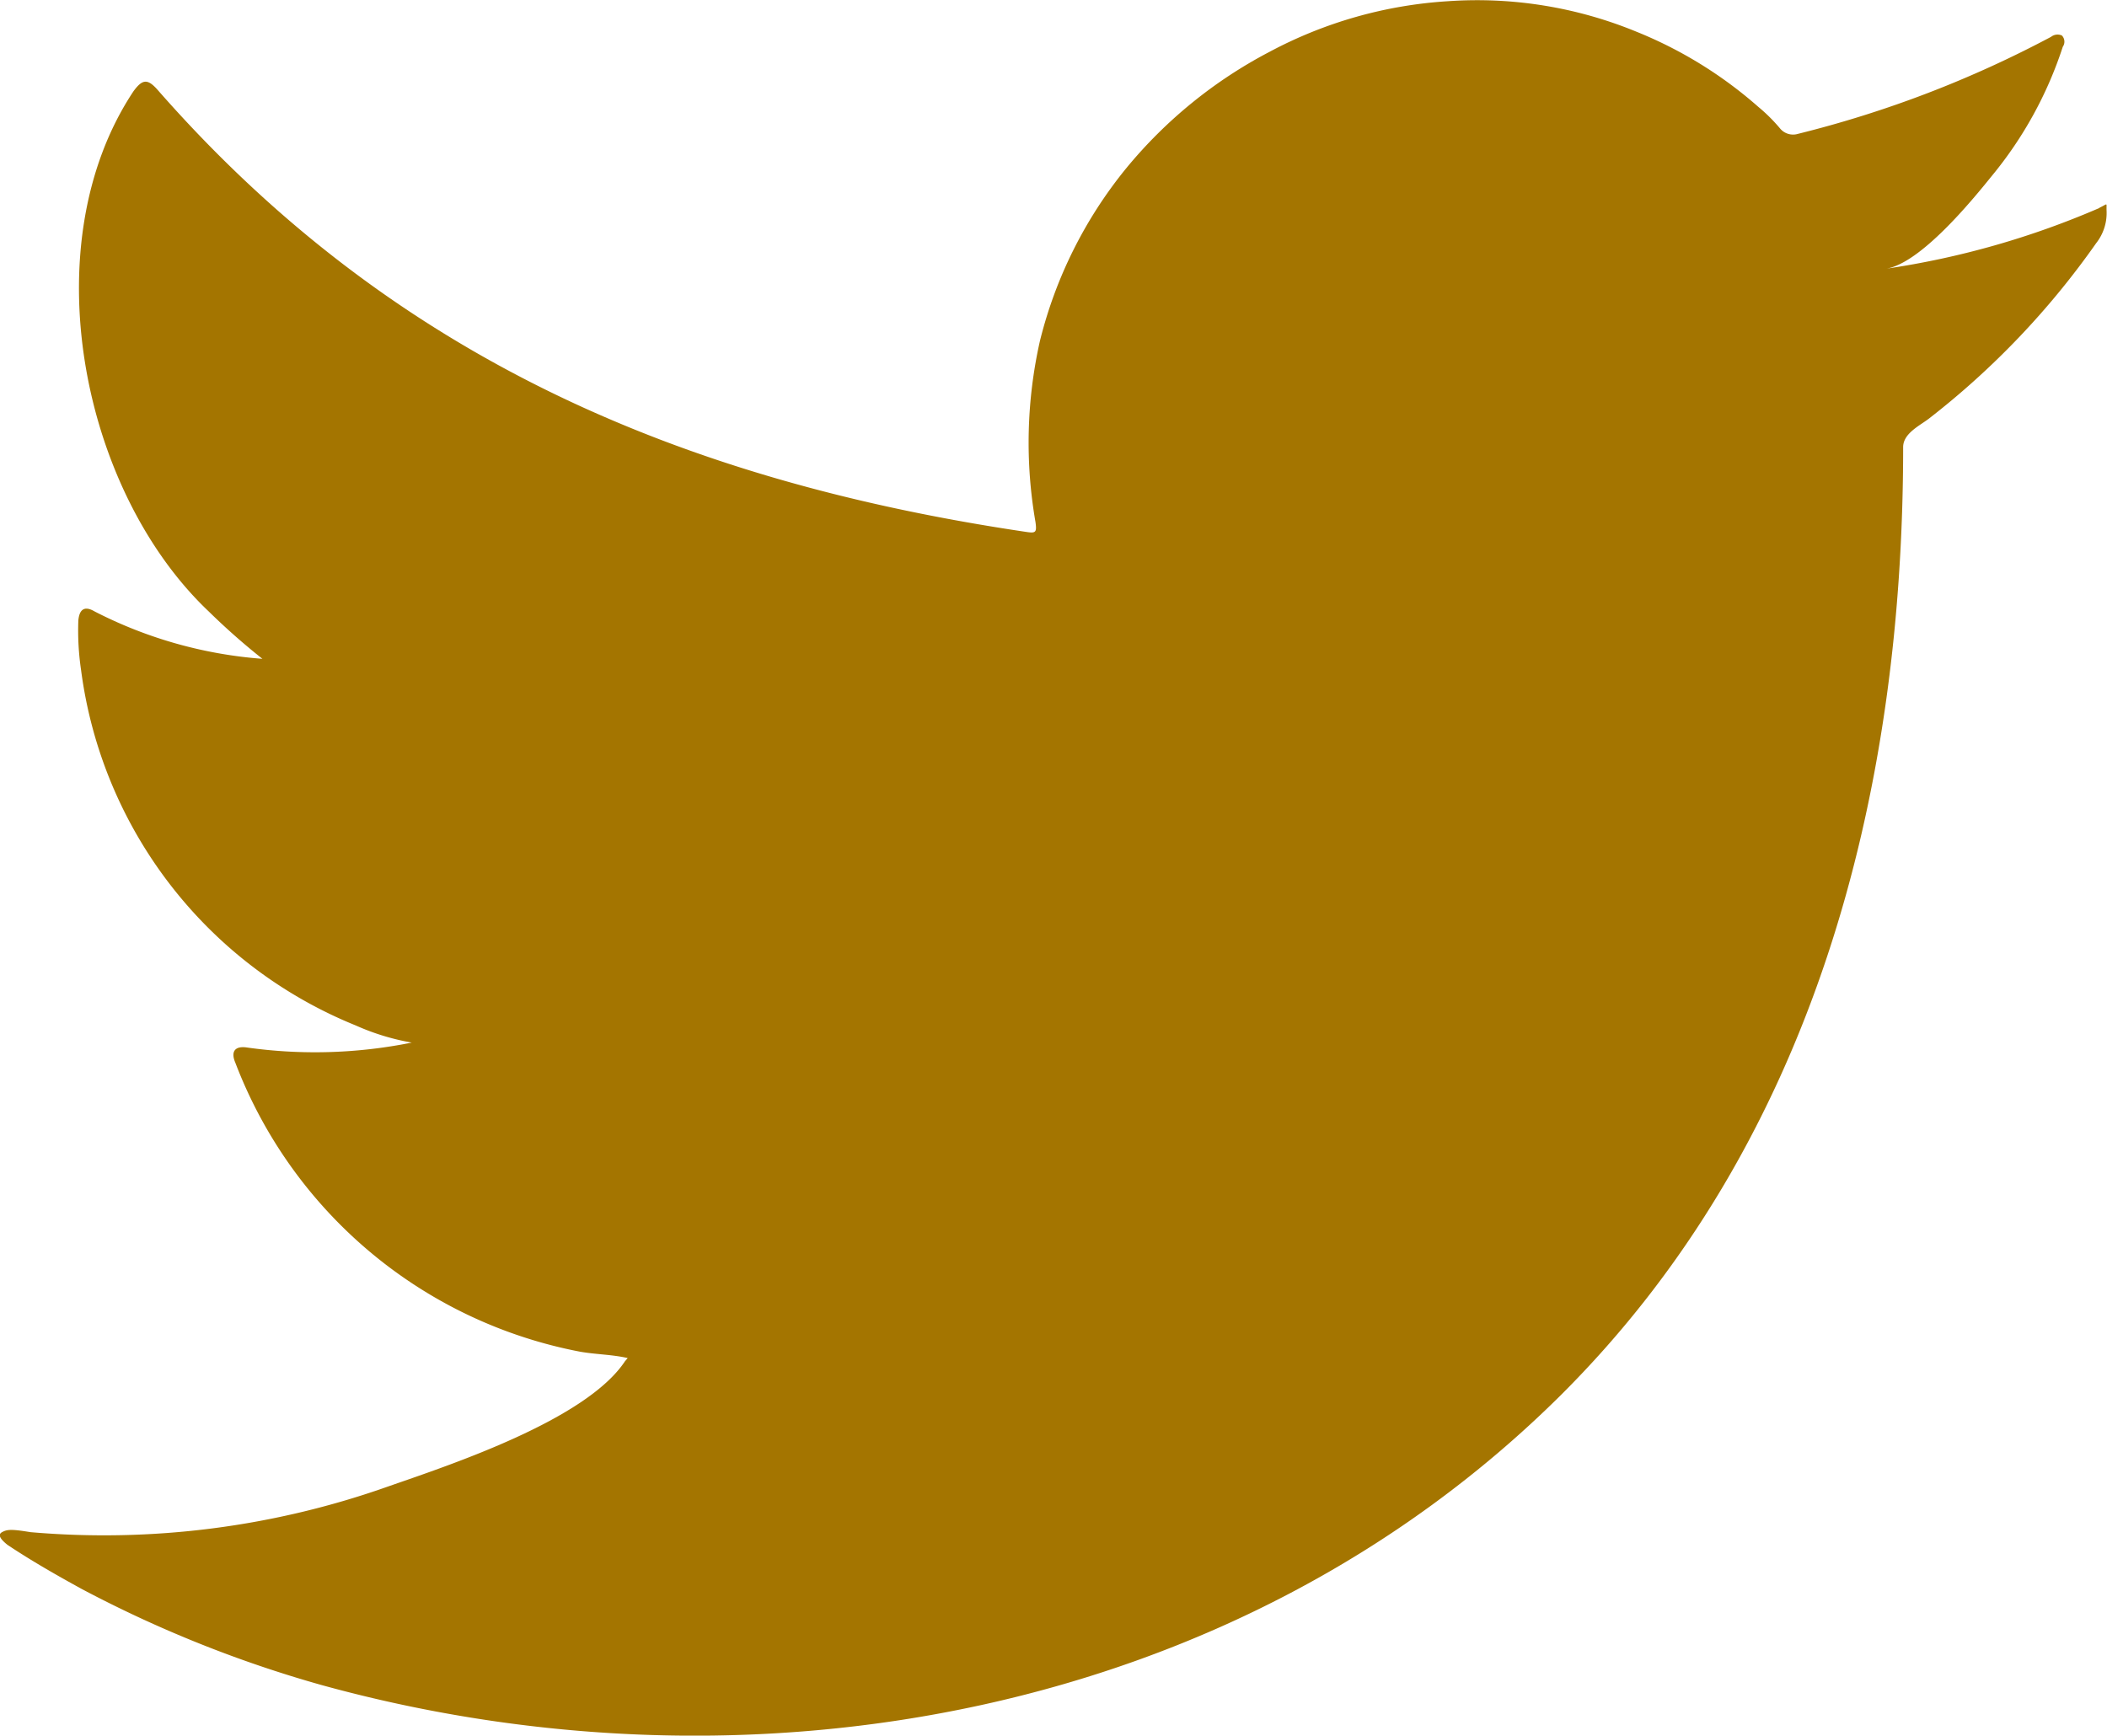 <svg xmlns="http://www.w3.org/2000/svg" width="27.783" height="22.888" viewBox="0 0 27.783 22.888">
  <path id="Path_6136" data-name="Path 6136" d="M589.872,369.039a11.151,11.151,0,0,1-2.807.8c.452-.077,1.118-.886,1.386-1.219a5.207,5.207,0,0,0,.939-1.707.117.117,0,0,0-.012-.149.139.139,0,0,0-.143.018,14.543,14.543,0,0,1-3.336,1.279.223.223,0,0,1-.232-.065,2.235,2.235,0,0,0-.292-.291,5.592,5.592,0,0,0-1.612-.993,5.518,5.518,0,0,0-2.48-.4,5.74,5.74,0,0,0-2.35.666,6.111,6.111,0,0,0-1.9,1.546,5.809,5.809,0,0,0-1.13,2.266,6.109,6.109,0,0,0-.059,2.391c.018.131.006.149-.113.131-4.58-.678-8.38-2.314-11.461-5.829-.131-.149-.2-.149-.321.018-1.338,2.017-.69,5.264.993,6.858a8.954,8.954,0,0,0,.708.625,5.78,5.78,0,0,1-2.213-.625c-.131-.077-.2-.03-.214.119a3.559,3.559,0,0,0,.036.654,5.877,5.877,0,0,0,3.622,4.687,3.123,3.123,0,0,0,.738.226,6.43,6.43,0,0,1-2.171.065c-.155-.024-.22.048-.155.2a6.088,6.088,0,0,0,4.55,3.812c.208.036.416.036.624.083l-.036.042c-.511.773-2.29,1.362-3.11,1.647a11.217,11.217,0,0,1-4.729.607c-.255-.042-.309-.036-.375,0s-.012.1.071.167c.321.214.648.4.981.583a15.984,15.984,0,0,0,3.164,1.267c5.674,1.564,12.067.411,16.332-3.818,3.343-3.325,4.52-7.916,4.52-12.508,0-.179.214-.28.339-.375a10.72,10.72,0,0,0,2.206-2.314.643.643,0,0,0,.137-.44v-.024c0-.071.012-.053-.1,0" transform="translate(-562.19 -366.296)" fill="#a47500"/>
</svg>
